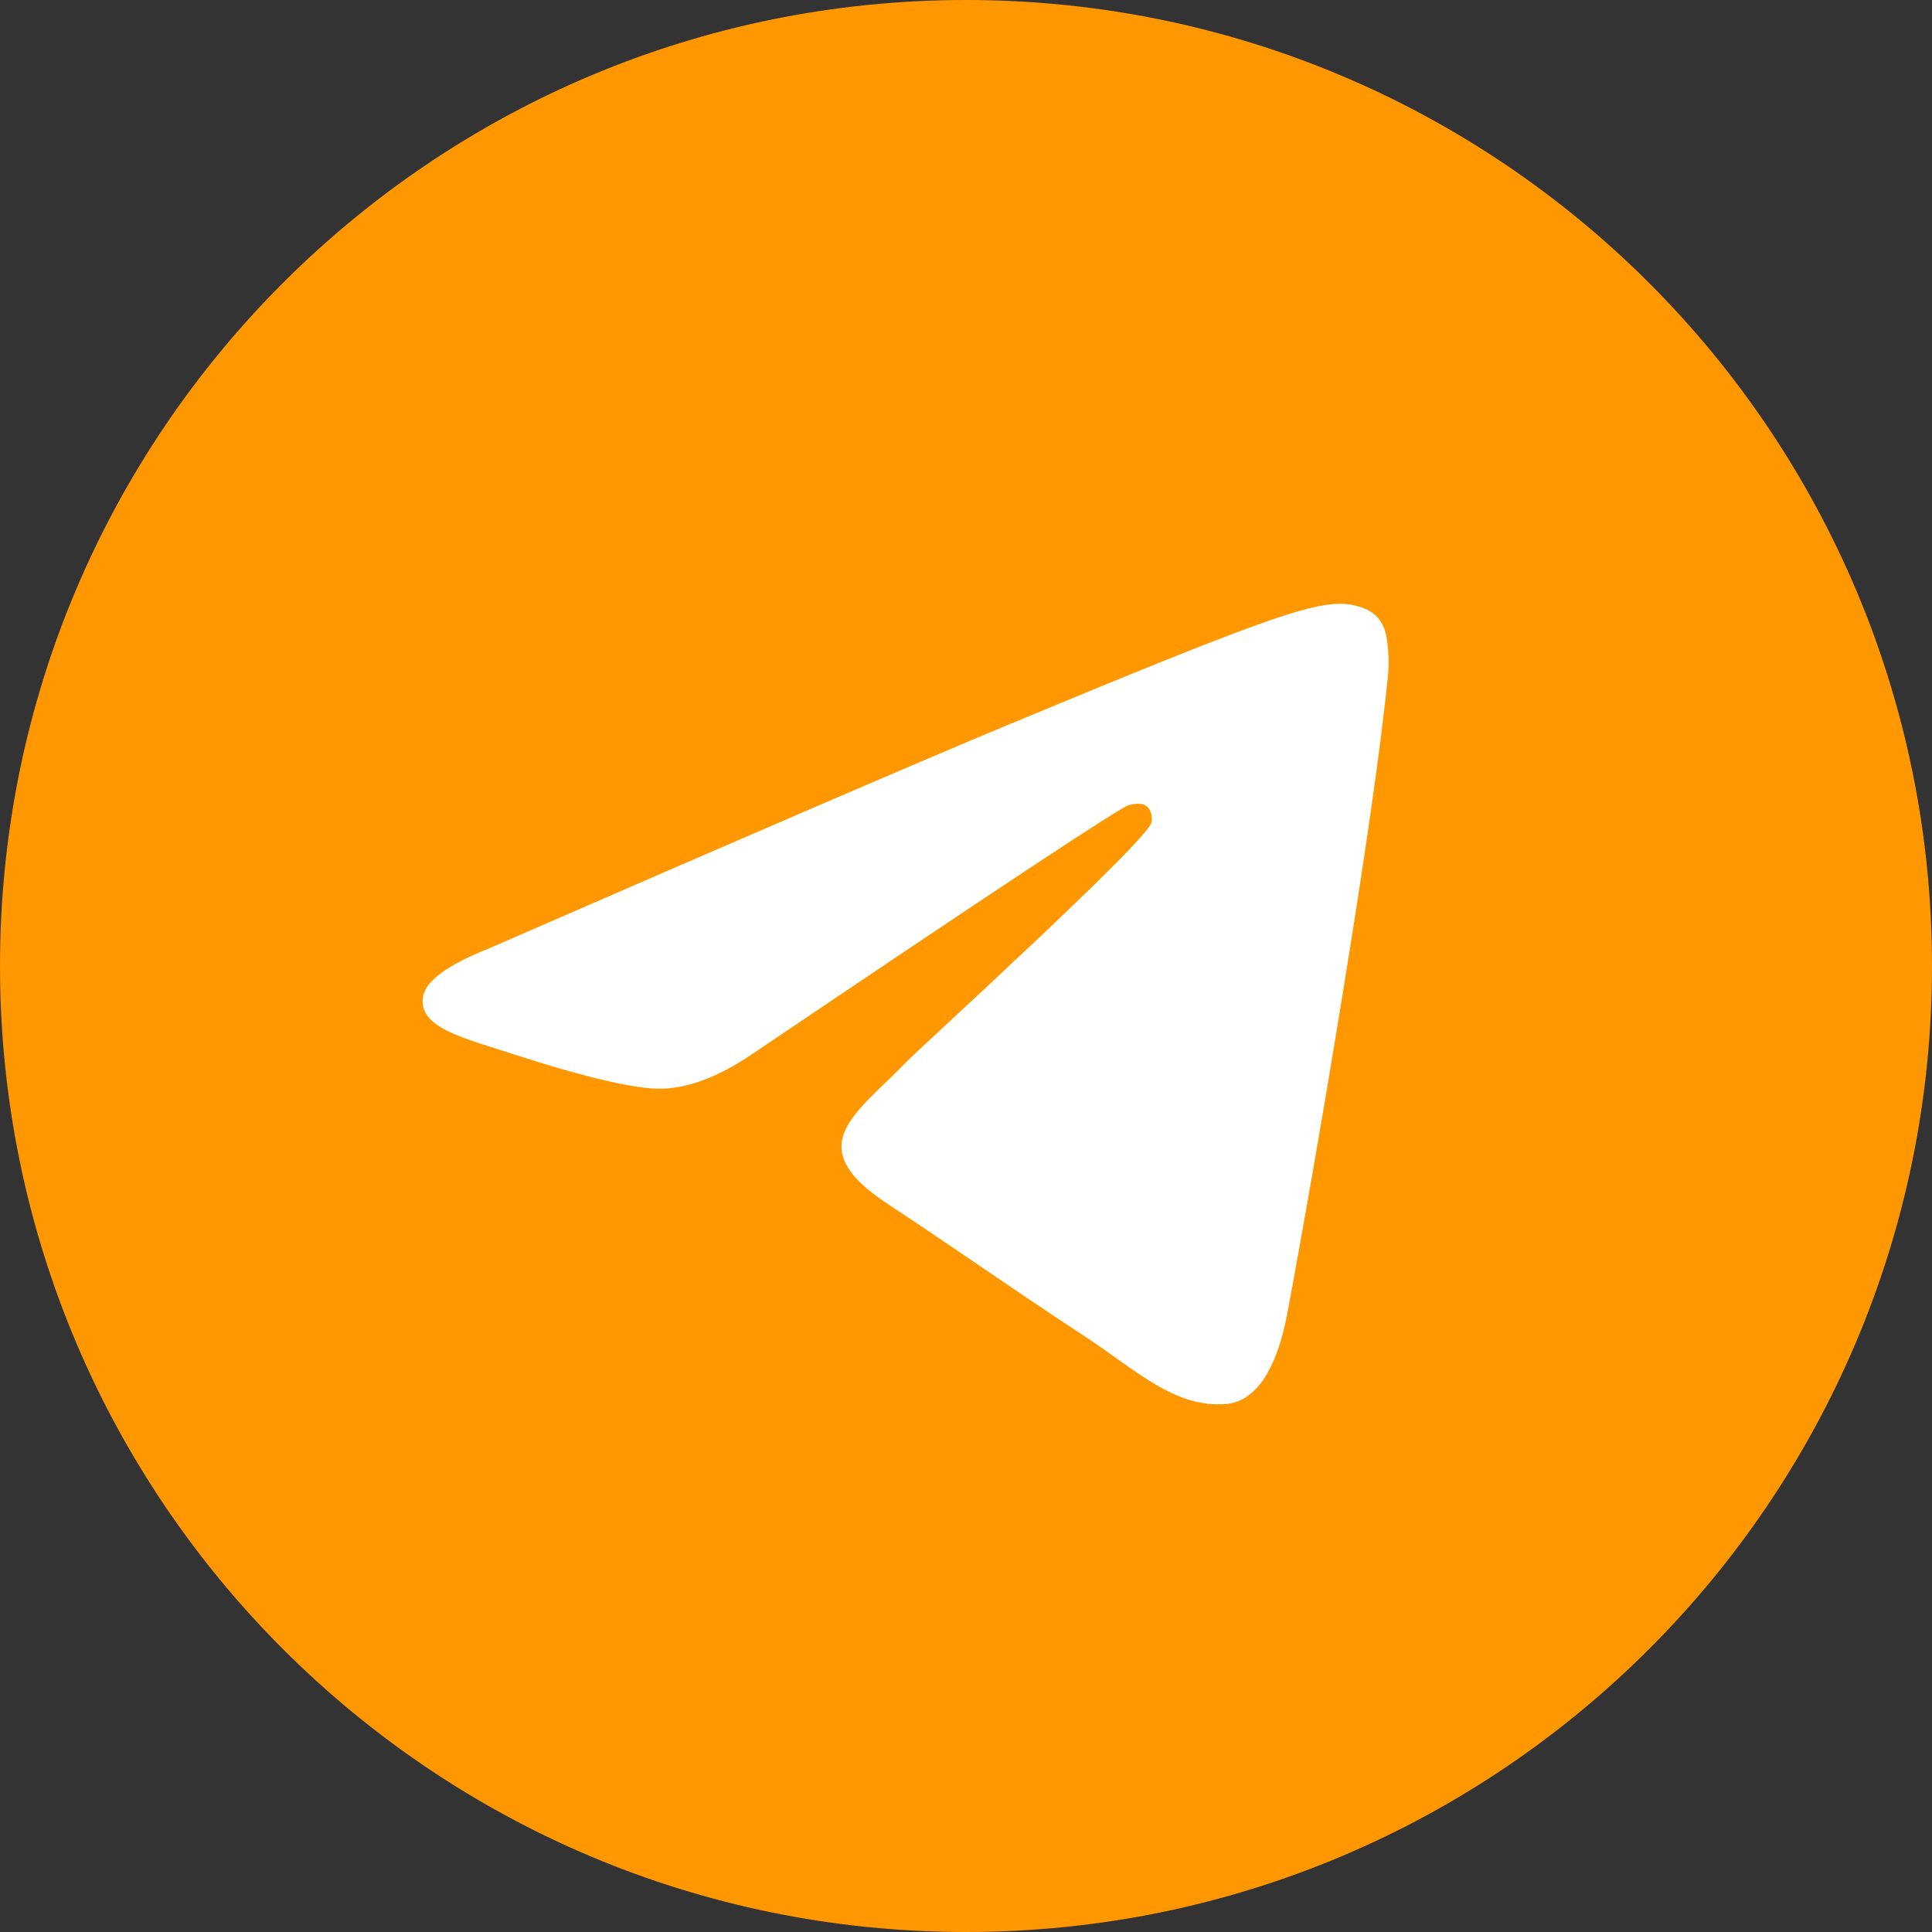 <?xml version="1.0" encoding="UTF-8"?> <svg xmlns="http://www.w3.org/2000/svg" width="48" height="48" viewBox="0 0 48 48" fill="none"><rect x="0" y="0" width="48" height="48" fill="#333333" stroke="none"/> <path d="M0 24C0 37.255 10.745 48 24 48C37.255 48 48 37.255 48 24C48 10.745 37.255 0 24 0C10.745 0 0 10.745 0 24Z" fill="#FF9800"></path> <path d="M12.15 23.562C18.592 20.756 22.888 18.905 25.038 18.011C31.175 15.458 32.45 15.015 33.282 15C33.464 14.997 33.873 15.042 34.138 15.257C34.361 15.439 34.423 15.684 34.452 15.856C34.482 16.028 34.519 16.419 34.489 16.726C34.157 20.22 32.718 28.7 31.986 32.614C31.676 34.27 31.066 34.825 30.475 34.88C29.192 34.998 28.217 34.032 26.974 33.217C25.029 31.942 23.93 31.148 22.043 29.904C19.861 28.466 21.275 27.676 22.518 26.384C22.844 26.046 28.498 20.903 28.608 20.437C28.622 20.378 28.634 20.161 28.505 20.046C28.376 19.931 28.185 19.97 28.047 20.002C27.852 20.046 24.745 22.1 18.726 26.163C17.844 26.768 17.045 27.064 16.329 27.048C15.54 27.031 14.022 26.602 12.894 26.235C11.51 25.785 10.41 25.547 10.506 24.783C10.556 24.385 11.104 23.979 12.15 23.562Z" fill="white"></path> </svg> 